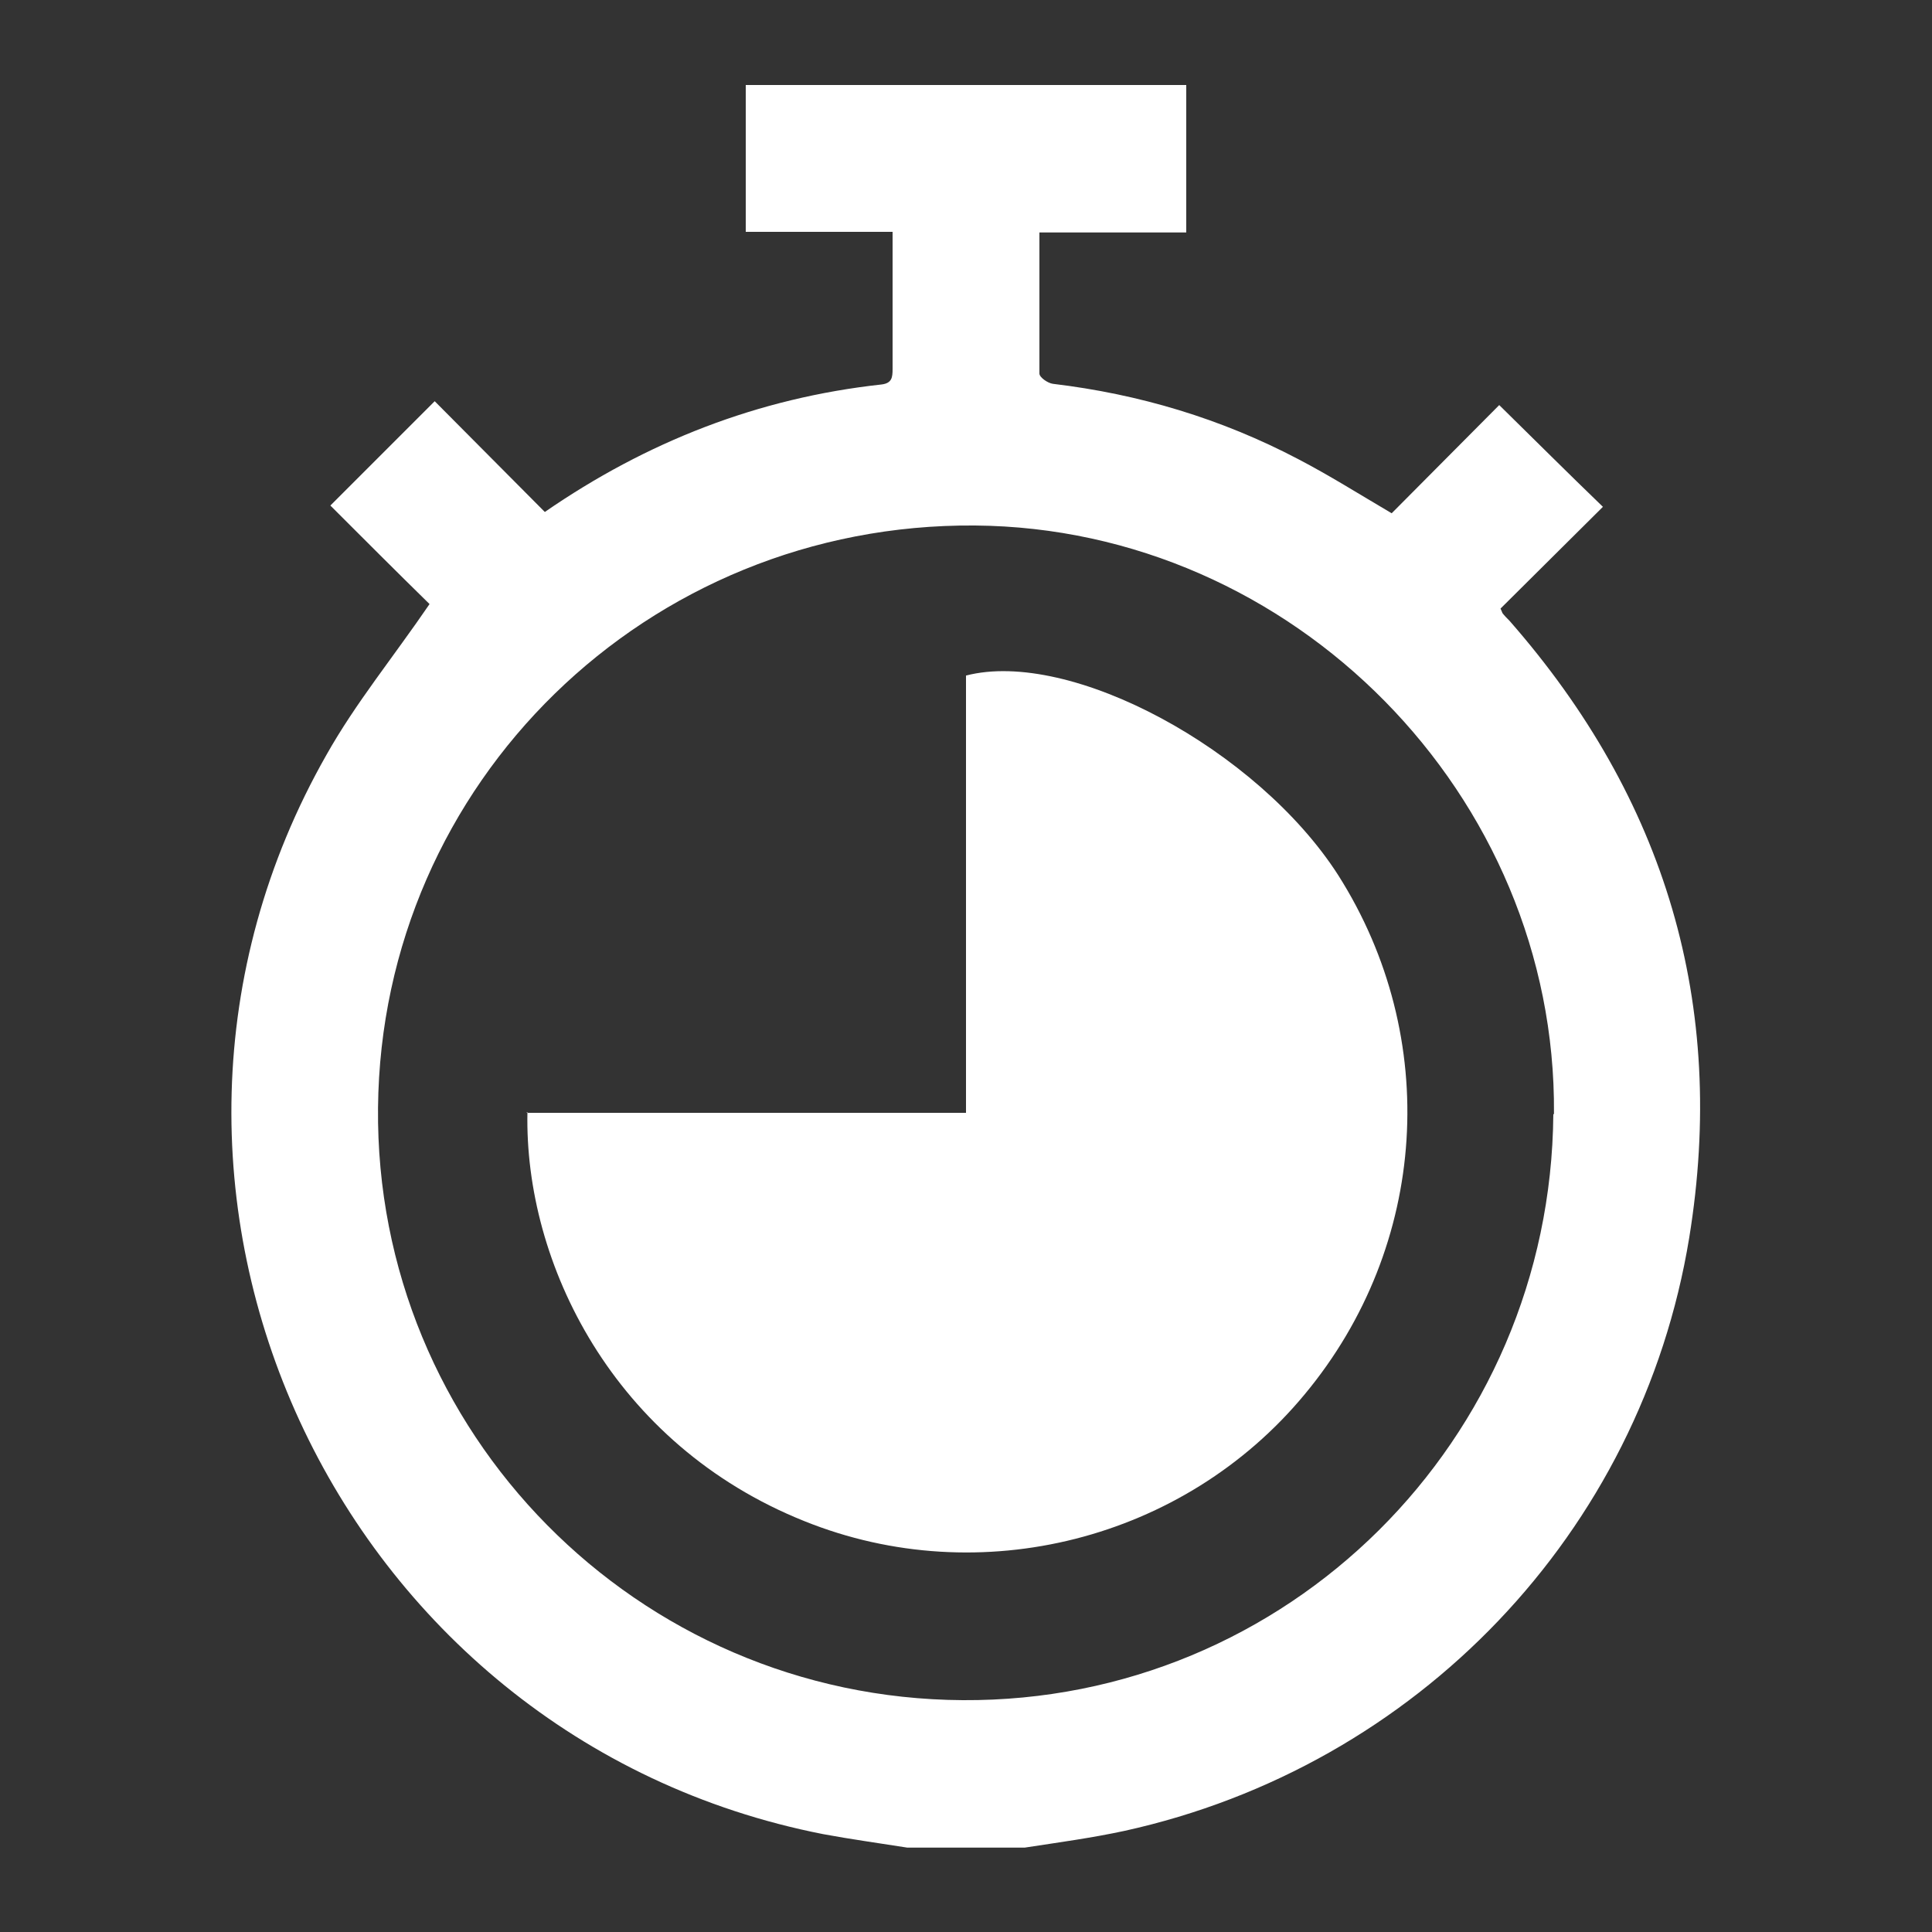 <?xml version="1.0" encoding="UTF-8"?>
<svg xmlns="http://www.w3.org/2000/svg" version="1.1" viewBox="0 0 300 300">
  <rect x="0" y="0" width="300" height="300" fill="#333333" stroke="none"/>
  <defs>
    <style>
      .cls-1 {
        fill: #fff;
      }
    </style>
  </defs>
  <!-- Generator: Adobe Illustrator 28.7.1, SVG Export Plug-In . SVG Version: 1.2.0 Build 142)  -->
  <g>
    <g id="Layer_1">
      <g id="Layer_1-2" data-name="Layer_1">
        <g>
          <path class="cls-1" d="M115.8,13.2h68.4v22.9h-22.8v21.9c0,.6,1.3,1.5,2.1,1.6,13.4,1.6,26.1,5.4,38.1,11.7,4.8,2.5,9.4,5.4,14.5,8.4,5.6-5.6,11.3-11.4,16.7-16.8,5.4,5.3,10.6,10.5,16.1,15.8-5.2,5.2-10.6,10.5-15.9,15.8.2.4.2.5.3.7.3.4.7.8,1.1,1.2,24.2,27.6,33.8,59.6,27.9,95.8-7.5,45.8-42.3,82.1-87.7,92.1-5.1,1.1-10.3,1.8-15.5,2.6h-18.2c-4.4-.7-8.8-1.3-13.1-2.1-75.8-14.9-115.3-100.5-77.1-167.6,4.5-8,10.4-15.2,16-23.4-4.9-4.8-10.3-10.2-15.4-15.3,5.3-5.3,10.6-10.6,16.2-16.2,5.6,5.6,11.3,11.4,17.1,17.2,15.8-10.9,33.1-17.7,52.3-19.8,1.6-.2,1.7-1.1,1.7-2.4v-21.3h-22.8V13.2h0ZM241.3,172.9c.4-49.4-40.5-90.9-89.9-91.3-50.9-.4-92.2,39.9-92.7,90.4-.5,50.4,40.2,91.7,90.8,92,50.4.3,91.3-40.3,91.7-91h.1Z"/>
          <path class="cls-1" d="M81.8,172.8h68.2v-67.9c16.2-4.2,45.3,11.5,57.8,31,16,25.2,14,57.5-5.2,80.6-18.7,22.6-50.4,30.7-77.7,19.7-29.7-11.9-43.5-40.1-43-63.5h-.1Z"/>
        </g>
      </g>
    </g>
  </g>
</svg>